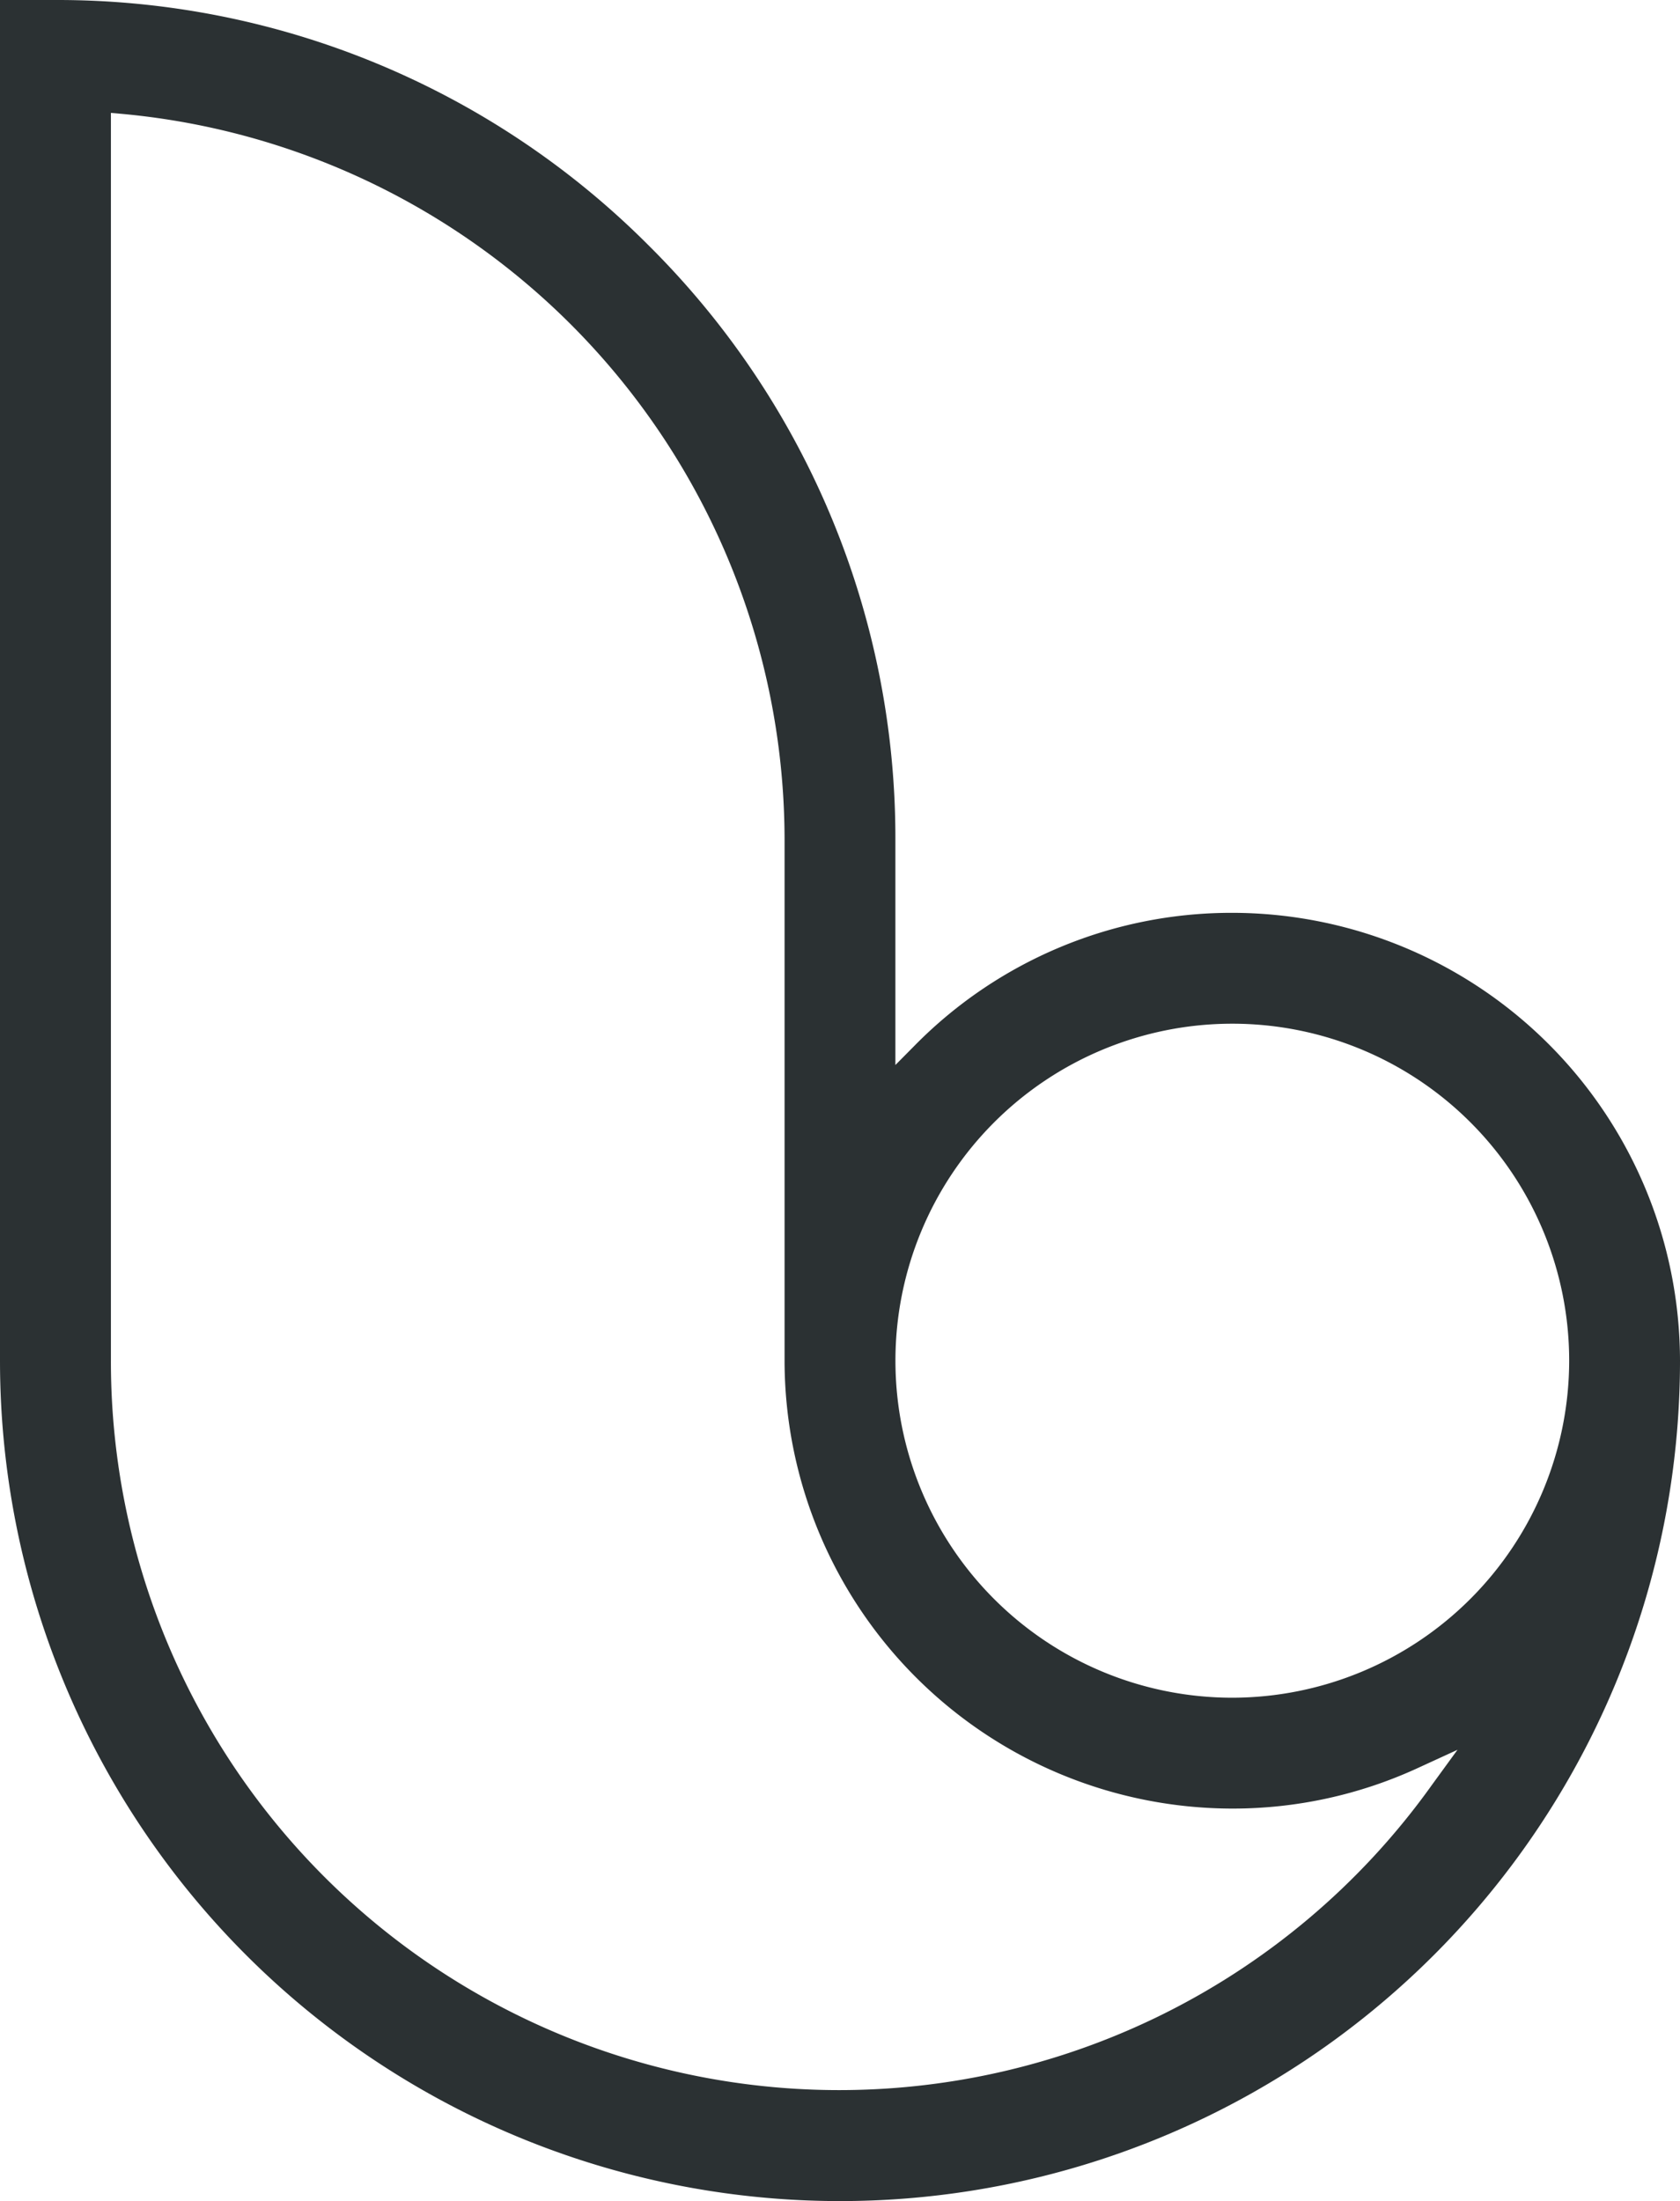 <svg xmlns="http://www.w3.org/2000/svg" width="36.974" height="48.422" viewBox="0 0 36.974 48.422">
  <path id="Bildmarke" d="M27.12,20.082A9.78,9.78,0,0,0,20.132,23l-.426.43V18.486a18.362,18.362,0,0,0-5.414-13.07A18.377,18.377,0,0,0,1.219,0H0V29.936a18.487,18.487,0,0,0,36.974,0,9.865,9.865,0,0,0-9.852-9.854m4.4,19.175A16.029,16.029,0,0,1,2.441,29.936V2.484l.272.024A16.052,16.052,0,0,1,17.267,18.486v11.45a9.865,9.865,0,0,0,9.854,9.852,9.733,9.733,0,0,0,4.1-.9l.856-.393Zm-4.4-1.908a7.414,7.414,0,1,1,7.413-7.415,7.423,7.423,0,0,1-7.413,7.415" fill="#2b3133"/>
</svg>
